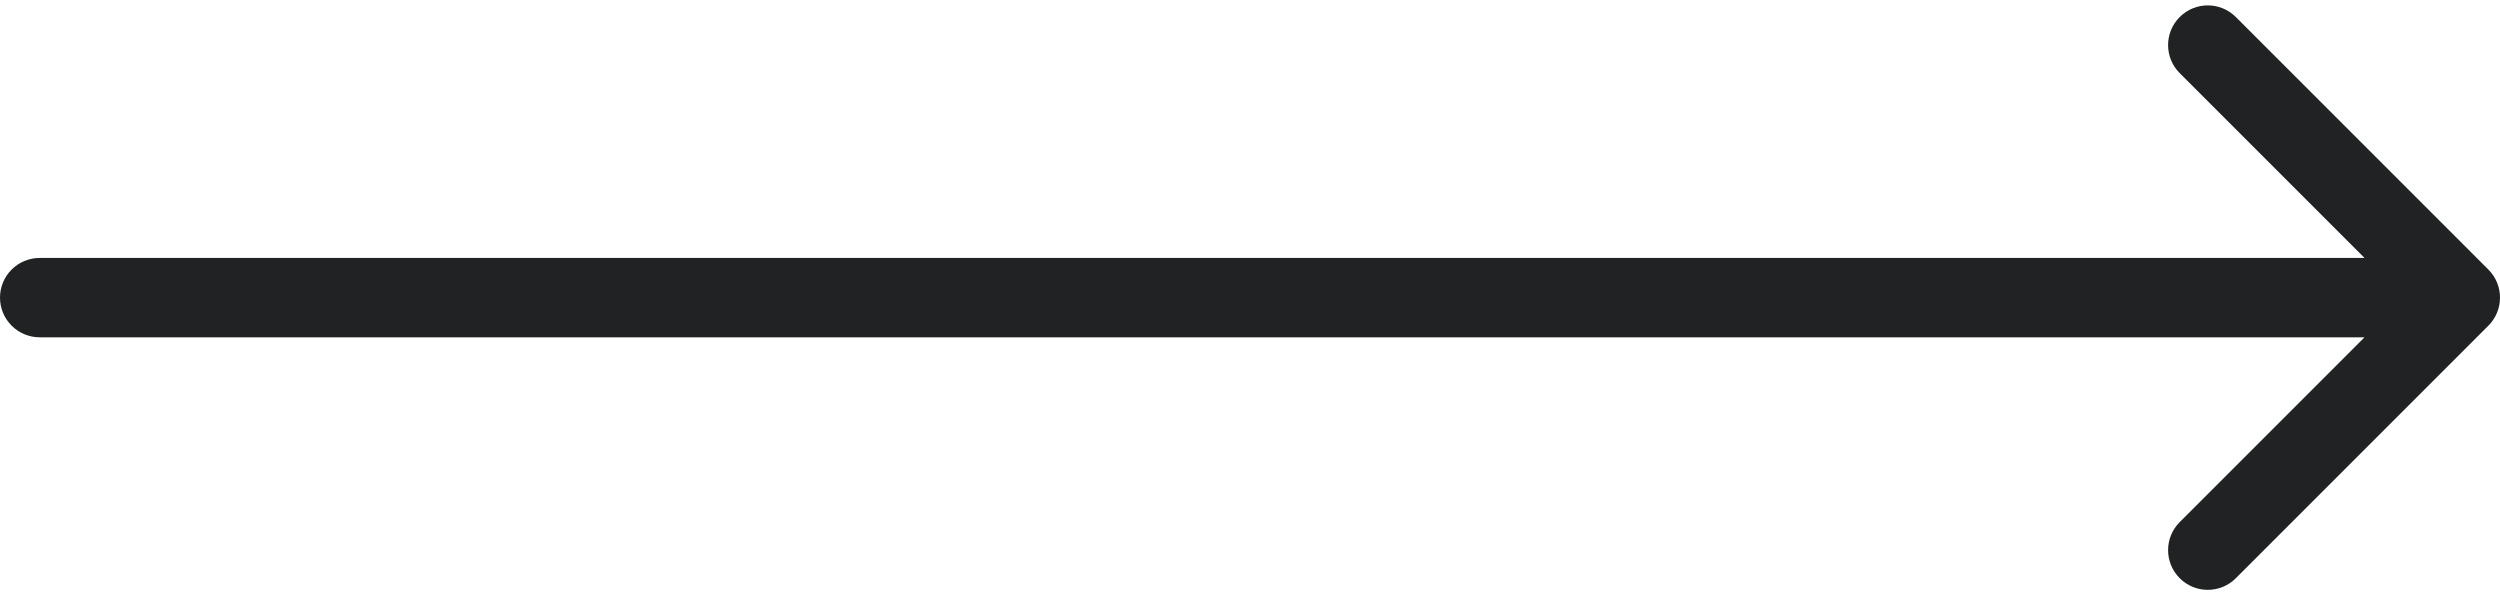 <?xml version="1.0" encoding="UTF-8"?> <svg xmlns="http://www.w3.org/2000/svg" width="63" height="15" viewBox="0 0 63 15" fill="none"><path d="M1 6.5C0.448 6.5 0 6.948 0 7.5C0 8.052 0.448 8.5 1 8.5V6.5ZM62.707 8.207C63.098 7.817 63.098 7.183 62.707 6.793L56.343 0.429C55.953 0.038 55.319 0.038 54.929 0.429C54.538 0.819 54.538 1.453 54.929 1.843L60.586 7.5L54.929 13.157C54.538 13.547 54.538 14.181 54.929 14.571C55.319 14.962 55.953 14.962 56.343 14.571L62.707 8.207ZM1 8.5H62V6.5H1V8.5Z" fill="#212223"></path></svg> 